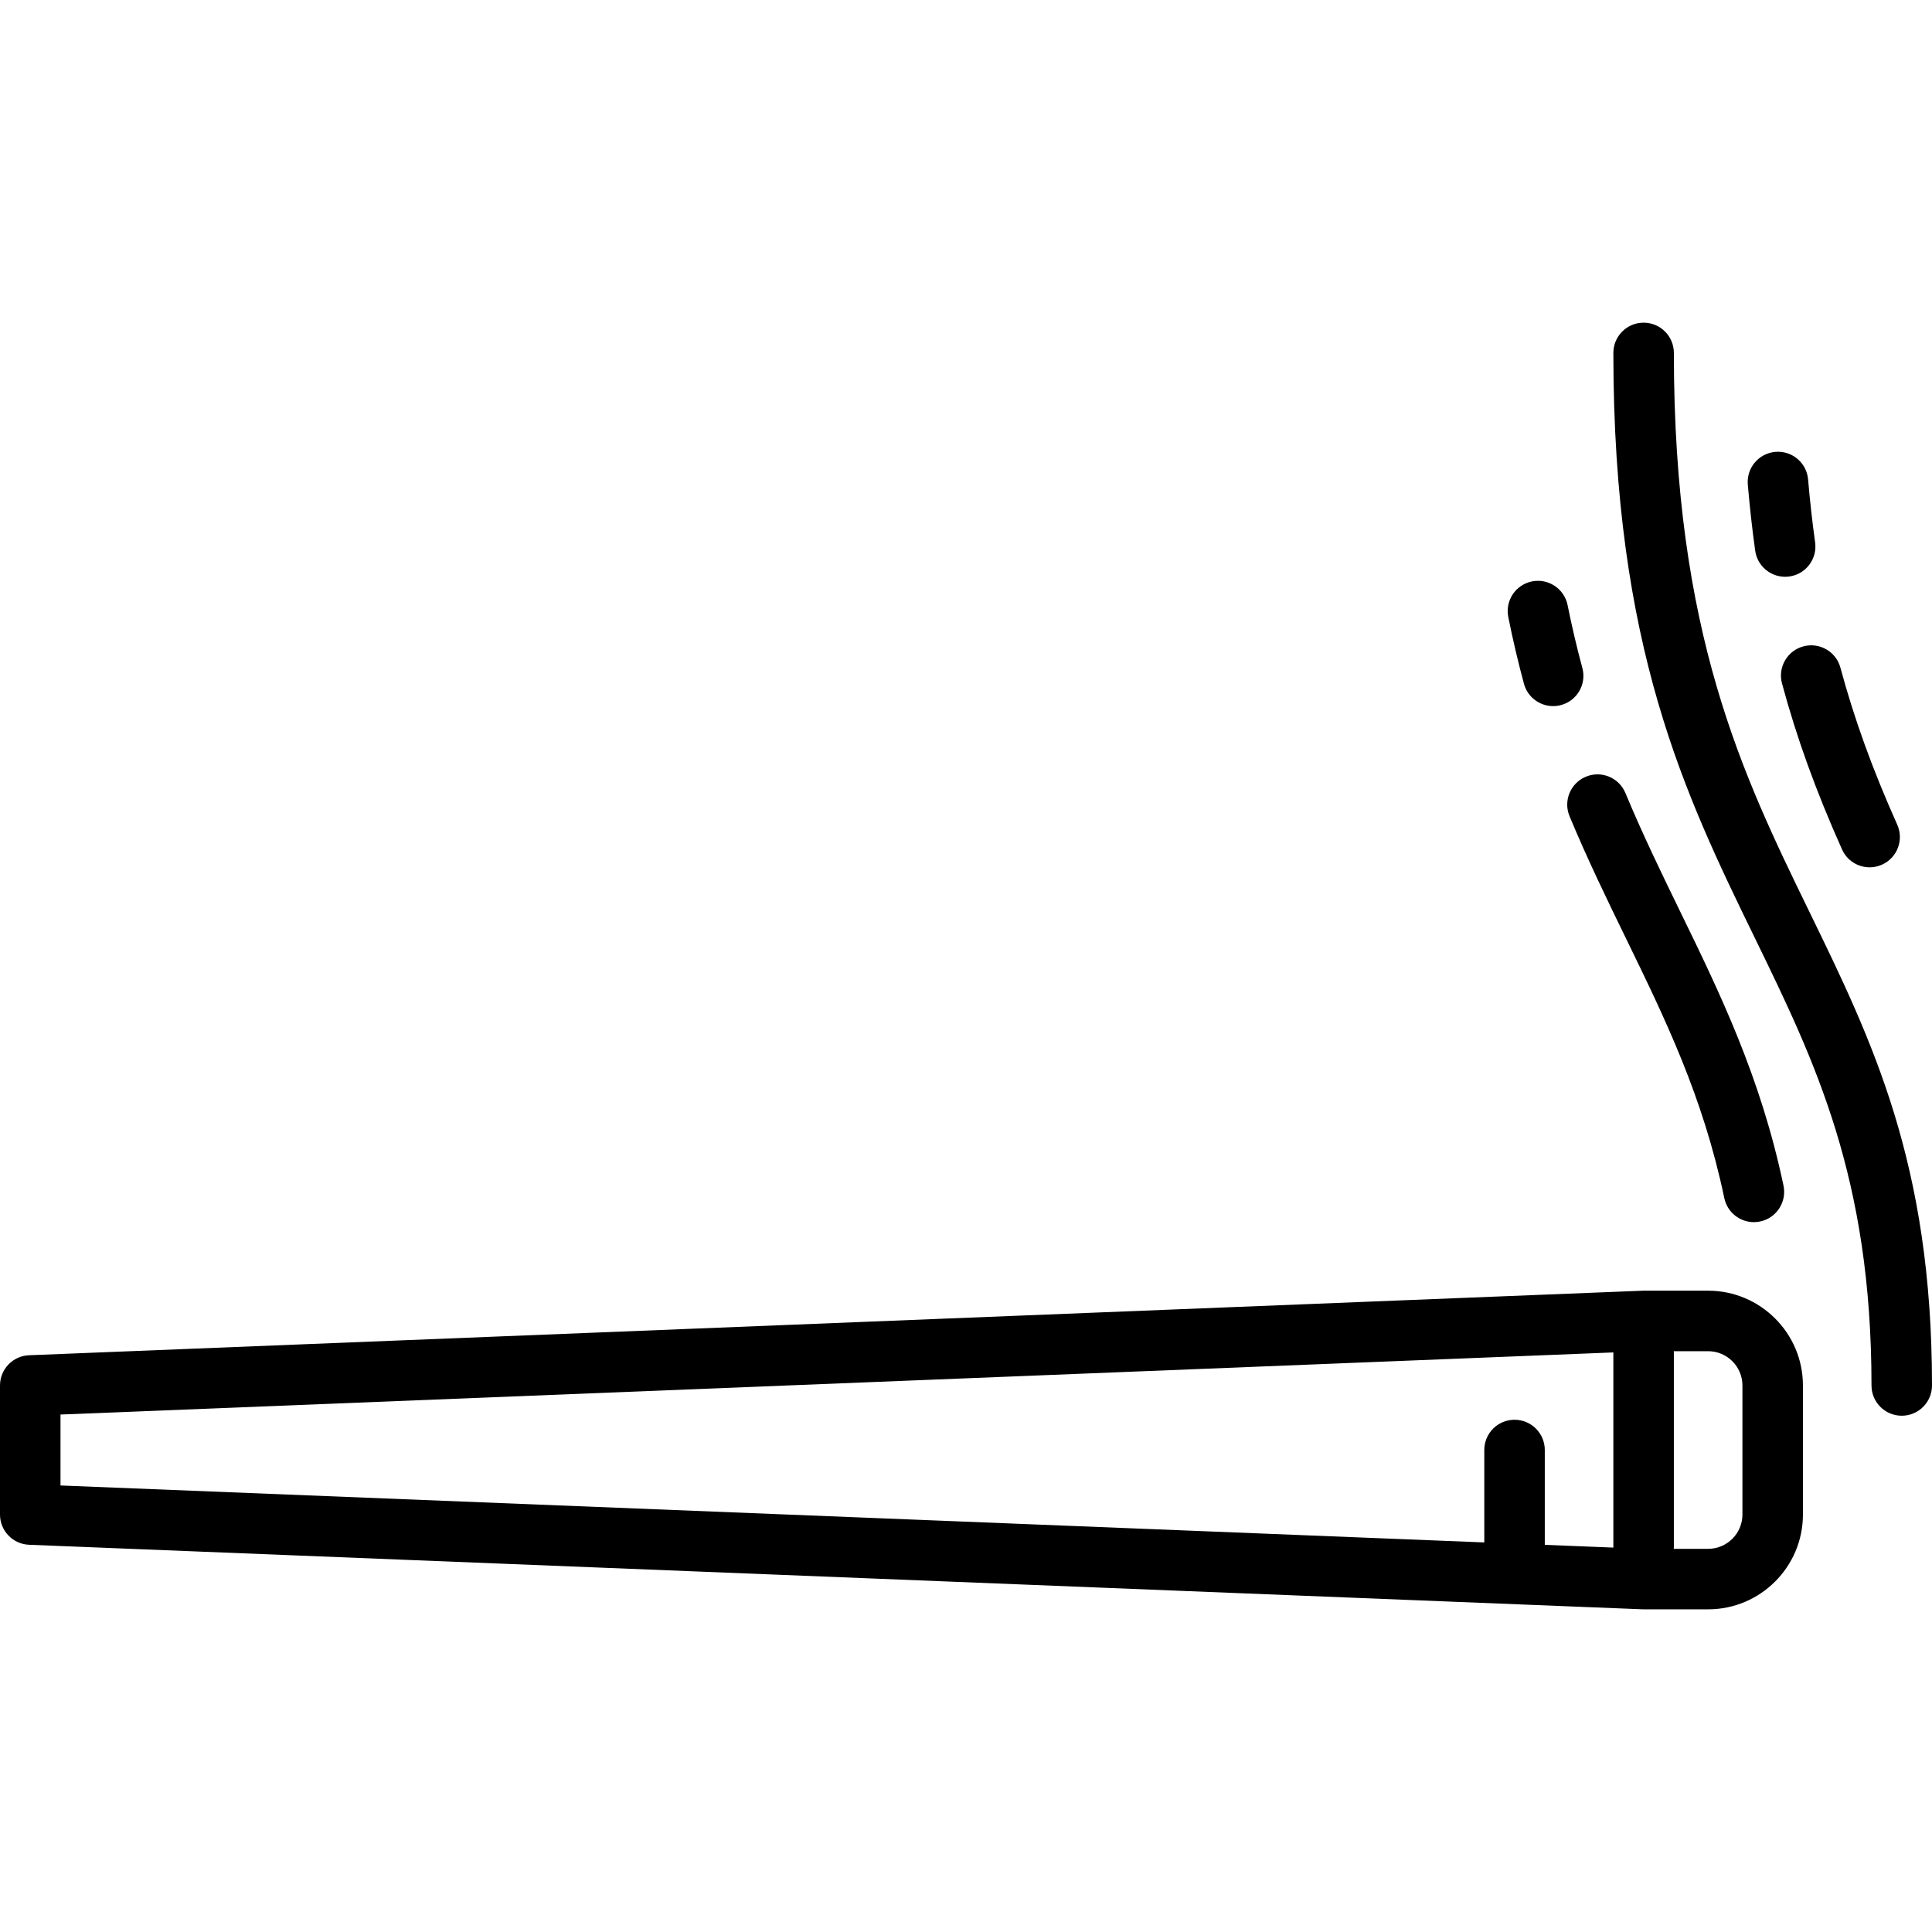 <?xml version="1.0" encoding="iso-8859-1"?>
<!-- Uploaded to: SVG Repo, www.svgrepo.com, Generator: SVG Repo Mixer Tools -->
<svg fill="#000000" height="800px" width="800px" version="1.1" id="Layer_1" xmlns="http://www.w3.org/2000/svg" xmlns:xlink="http://www.w3.org/1999/xlink" 
	 viewBox="0 0 512 512" xml:space="preserve">
<g>
	<g>
		<path d="M452.676,342.046h-17.102c-0.107,0-0.214,0.002-0.321,0.006L7.696,359.155C3.397,359.327,0,362.863,0,367.165v34.205
			c0,4.302,3.397,7.838,7.696,8.01l427.557,17.102c0.107,0.004,0.214,0.006,0.321,0.006h17.102
			c13.851,0,25.119-11.268,25.119-25.119v-34.205C477.795,353.314,466.527,342.046,452.676,342.046z M427.568,410.128l-18.182-0.727
			v-25.134c0-4.427-3.589-8.017-8.017-8.017c-4.427,0-8.017,3.589-8.017,8.017v24.493L16.033,393.667v-18.8l411.535-16.461
			c-0.001,0.069-0.011,0.138-0.011,0.207v51.307C427.557,409.991,427.566,410.059,427.568,410.128z M461.762,401.37
			c0,5.01-4.076,9.086-9.086,9.086h-9.112c0.012-0.177,0.027-0.354,0.027-0.534v-51.307c0-0.181-0.015-0.357-0.027-0.534h9.112
			c5.01,0,9.086,4.076,9.086,9.086V401.37z"/>
	</g>
</g>
<g>
	<g>
		<path d="M479.473,241.57c-17.641-36.224-35.882-73.68-35.882-148.042c0-4.427-3.589-8.017-8.017-8.017
			c-4.427,0-8.017,3.589-8.017,8.017c0,78.058,19.064,117.204,37.5,155.061c15.896,32.64,30.909,63.469,30.909,118.576
			c0,4.427,3.589,8.017,8.017,8.017c4.427,0,8.017-3.589,8.017-8.017C512,308.362,496.2,275.918,479.473,241.57z"/>
	</g>
</g>
<g>
	<g>
		<path d="M481.026,143.731c-0.75-5.391-1.377-11.003-1.864-16.68c-0.378-4.41-4.255-7.675-8.672-7.303
			c-4.411,0.378-7.681,4.261-7.303,8.672c0.51,5.957,1.168,11.851,1.958,17.521c0.558,4.01,3.992,6.913,7.93,6.913
			c0.368,0,0.74-0.026,1.115-0.078C478.576,152.167,481.635,148.117,481.026,143.731z"/>
	</g>
</g>
<g>
	<g>
		<path d="M502.791,218.558c-6.597-14.77-11.383-27.993-15.06-41.613c-1.155-4.273-5.553-6.805-9.831-5.649
			c-4.275,1.154-6.804,5.555-5.65,9.83c3.9,14.447,8.953,28.42,15.9,43.972c1.332,2.981,4.258,4.749,7.325,4.749
			c1.092,0,2.203-0.224,3.264-0.699C502.783,227.342,504.597,222.6,502.791,218.558z"/>
	</g>
</g>
<g>
	<g>
		<path d="M419.341,177.014c-1.467-5.424-2.782-11.027-3.911-16.651c-0.871-4.341-5.1-7.153-9.437-6.283
			c-4.342,0.871-7.154,5.096-6.283,9.437c1.197,5.97,2.595,11.919,4.153,17.683c0.966,3.573,4.202,5.926,7.734,5.926
			c0.692,0,1.397-0.09,2.097-0.28C417.968,185.69,420.496,181.289,419.341,177.014z"/>
	</g>
</g>
<g>
	<g>
		<path d="M472.649,314.213c-6.062-28.865-16.9-51.121-27.382-72.643c-4.875-10.01-9.916-20.361-14.517-31.416
			c-1.702-4.087-6.395-6.022-10.482-4.32c-4.088,1.701-6.021,6.393-4.32,10.482c4.782,11.49,9.928,22.057,14.905,32.275
			c10.517,21.596,20.451,41.994,26.106,68.918c0.793,3.777,4.125,6.371,7.837,6.371c0.546,0,1.101-0.056,1.656-0.173
			C470.785,322.796,473.559,318.545,472.649,314.213z"/>
	</g>
</g>
</svg>